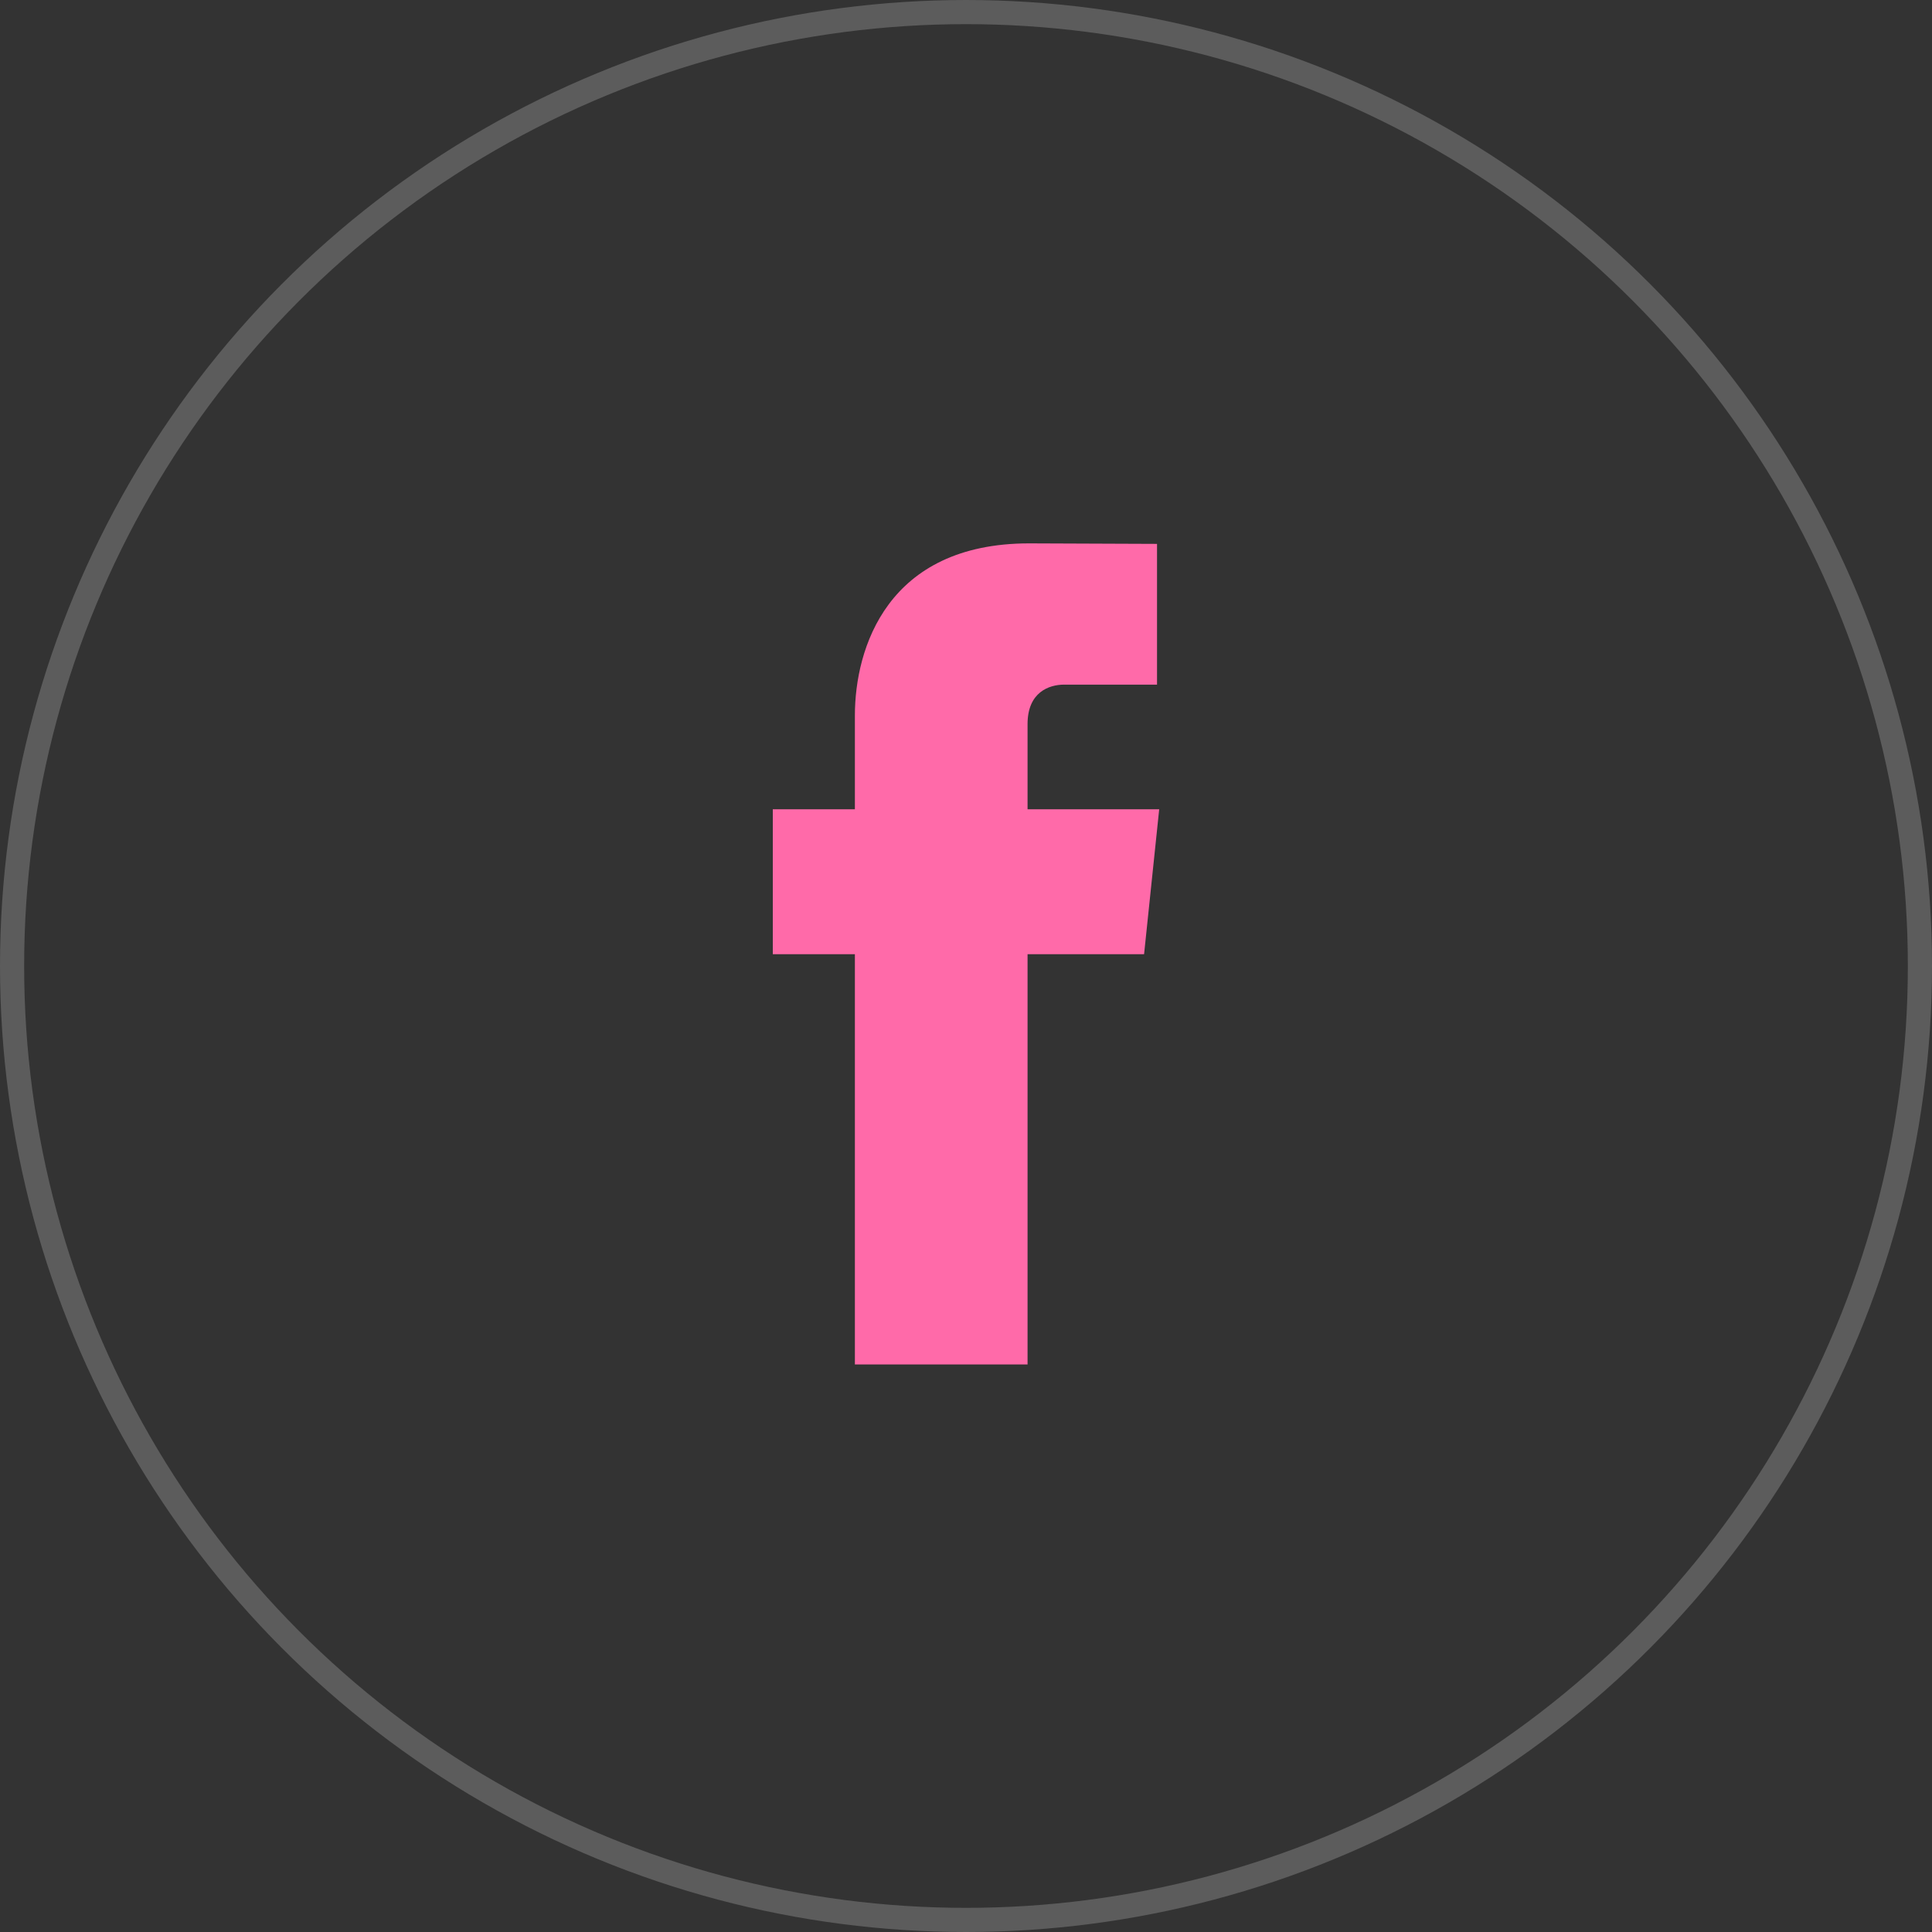 <?xml version="1.0" encoding="UTF-8"?> <svg xmlns="http://www.w3.org/2000/svg" width="80" height="80" viewBox="0 0 80 80" fill="none"><rect x="0" y="0" width="80" height="80" fill="#333333" stroke="none"/> <circle cx="40" cy="40" r="39.5" stroke="white" stroke-opacity="0.2"></circle> <g clip-path="url(#clip0_48_1606)"> <path fill-rule="evenodd" clip-rule="evenodd" d="M44.066 28.349H47.91V22.521L42.615 22.5C36.735 22.5 35.399 26.85 35.399 29.626V33.511H32V39.512H35.399V56.5H42.549V39.512H47.374L48 33.511H42.549V29.983C42.549 28.659 43.44 28.349 44.066 28.349Z" fill="#FF6AA9"></path> </g> <defs> <clipPath id="clip0_48_1606"> <rect width="16" height="34" fill="white" transform="translate(32 22.5)"></rect> </clipPath> </defs> </svg> 